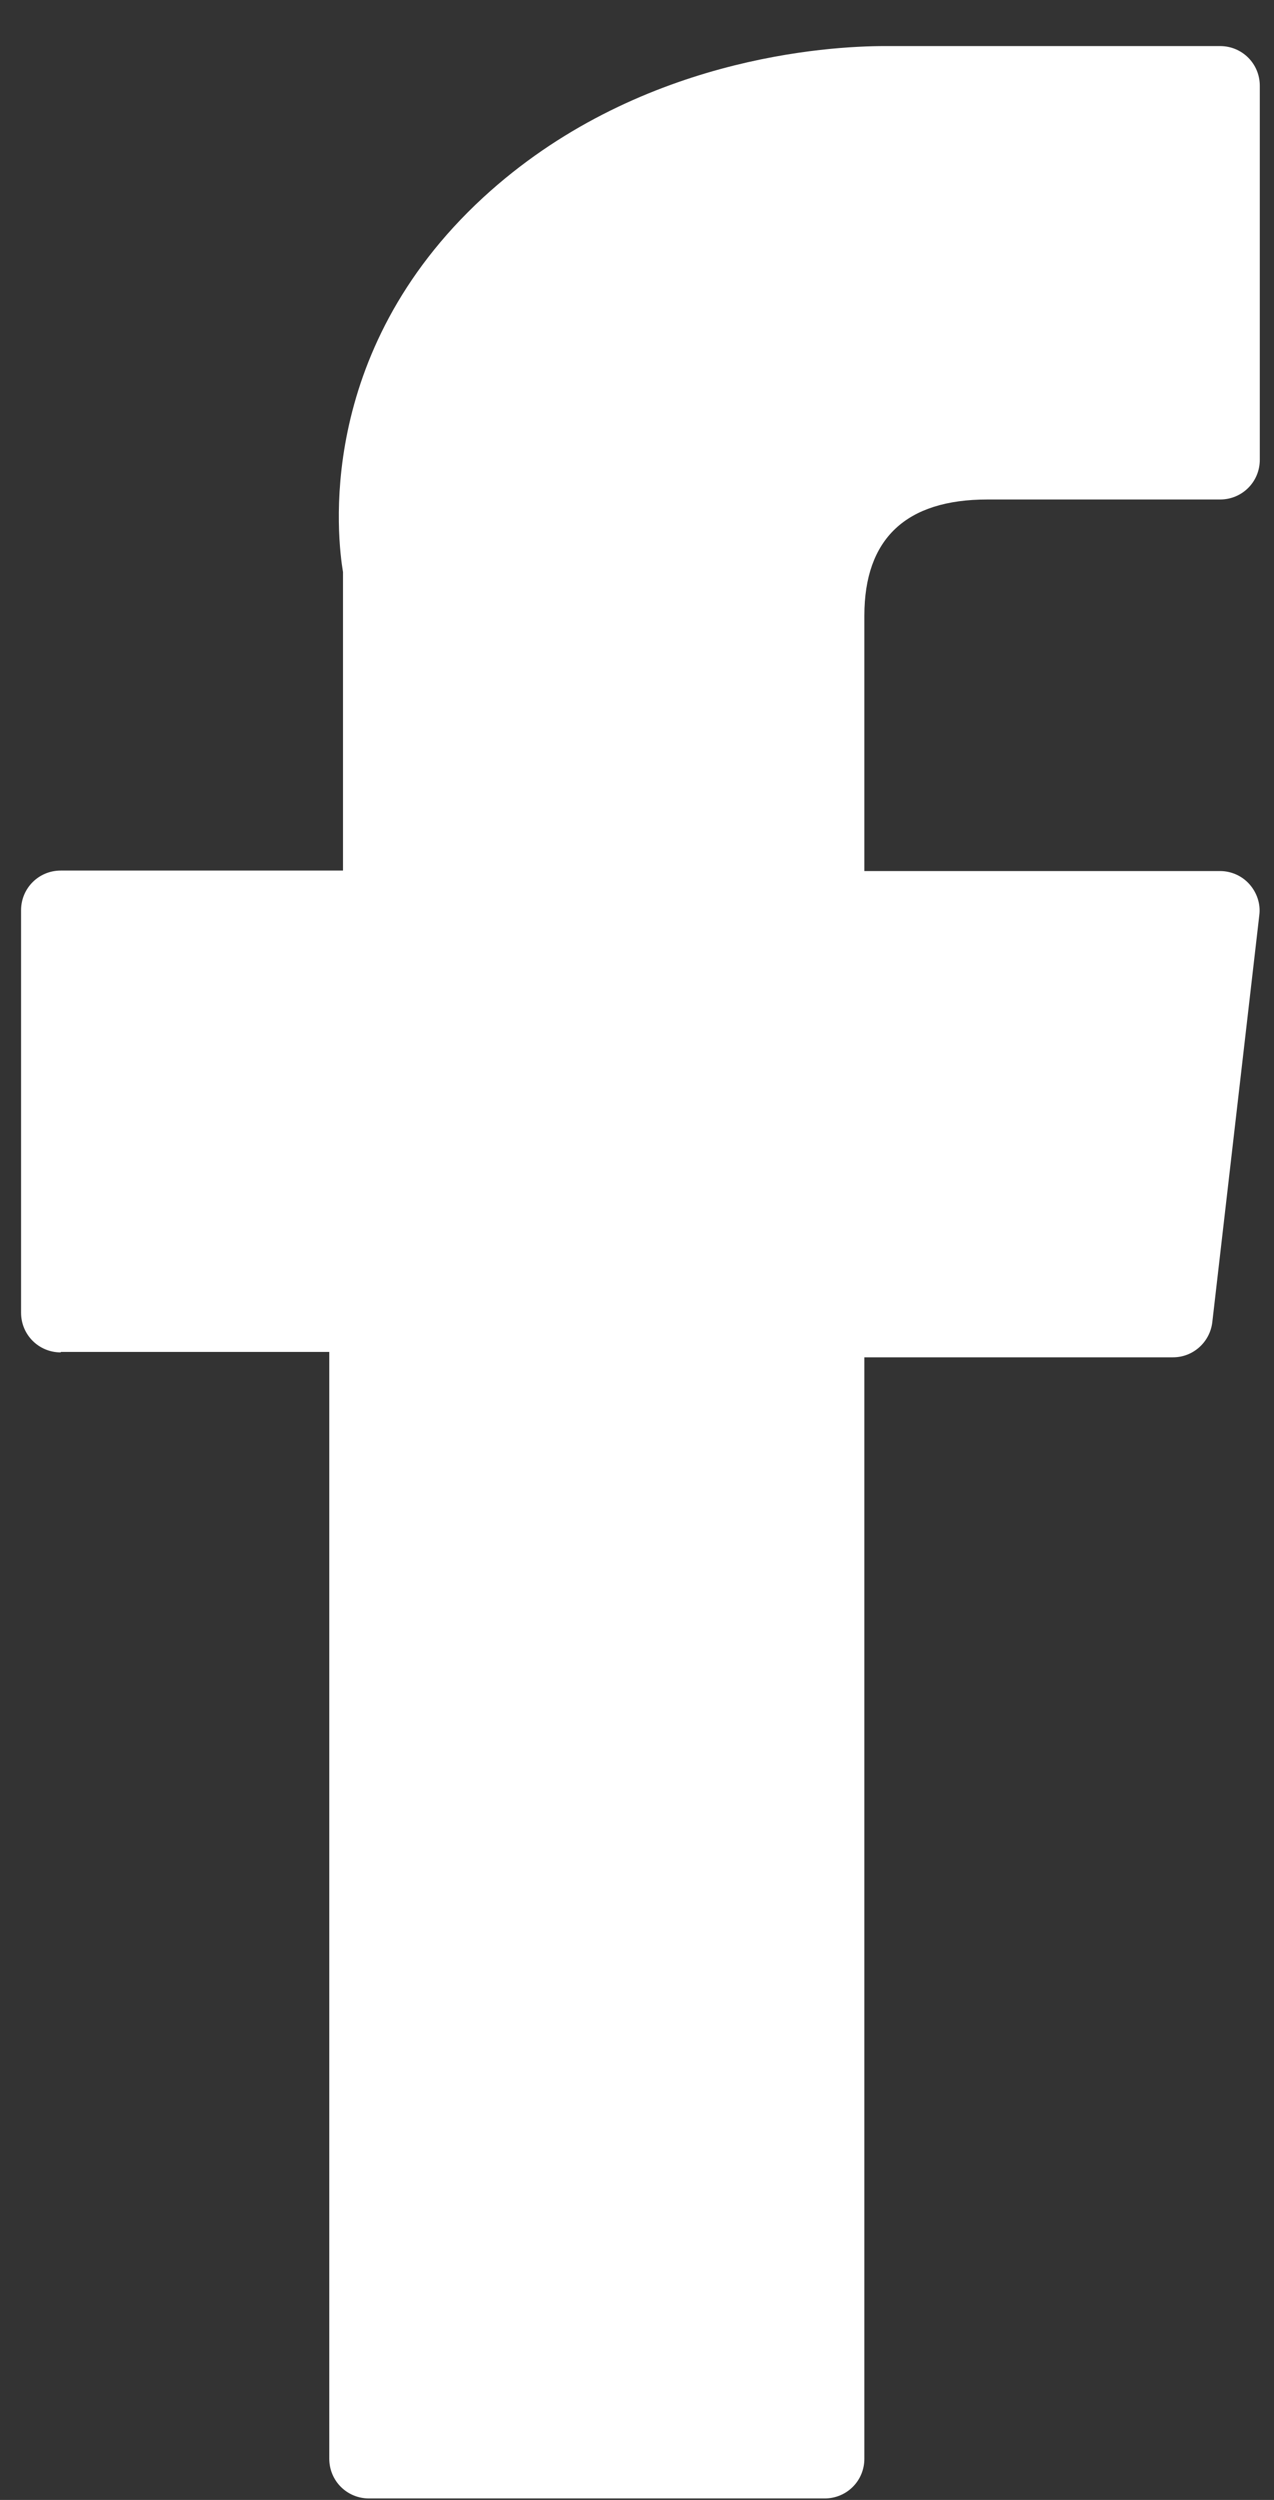 <?xml version="1.0" encoding="UTF-8"?> <svg xmlns="http://www.w3.org/2000/svg" width="26" height="51" viewBox="0 0 26 51" fill="none"><rect x="0" y="0" width="26" height="51" fill="#333333" stroke="none"/><path d="M1.24 27.58H6.72V50.16C6.72 50.61 7.08 50.97 7.53 50.97H16.83C17.28 50.97 17.64 50.61 17.64 50.16V27.69H23.94C24.35 27.69 24.69 27.38 24.74 26.98L25.7 18.67C25.73 18.44 25.65 18.21 25.5 18.04C25.35 17.87 25.13 17.77 24.9 17.77H17.64V12.56C17.64 10.99 18.49 10.19 20.15 10.19H24.9C25.35 10.19 25.71 9.83 25.71 9.38V1.75C25.71 1.3 25.35 0.94 24.9 0.94H18.36C18.36 0.94 18.21 0.94 18.06 0.94C16.92 0.94 12.98 1.16 9.86 4.03C6.41 7.21 6.89 11.01 7 11.67V17.76H1.24C0.79 17.76 0.43 18.12 0.43 18.57V26.78C0.43 27.23 0.79 27.59 1.24 27.59V27.58Z" fill="white"></path></svg> 